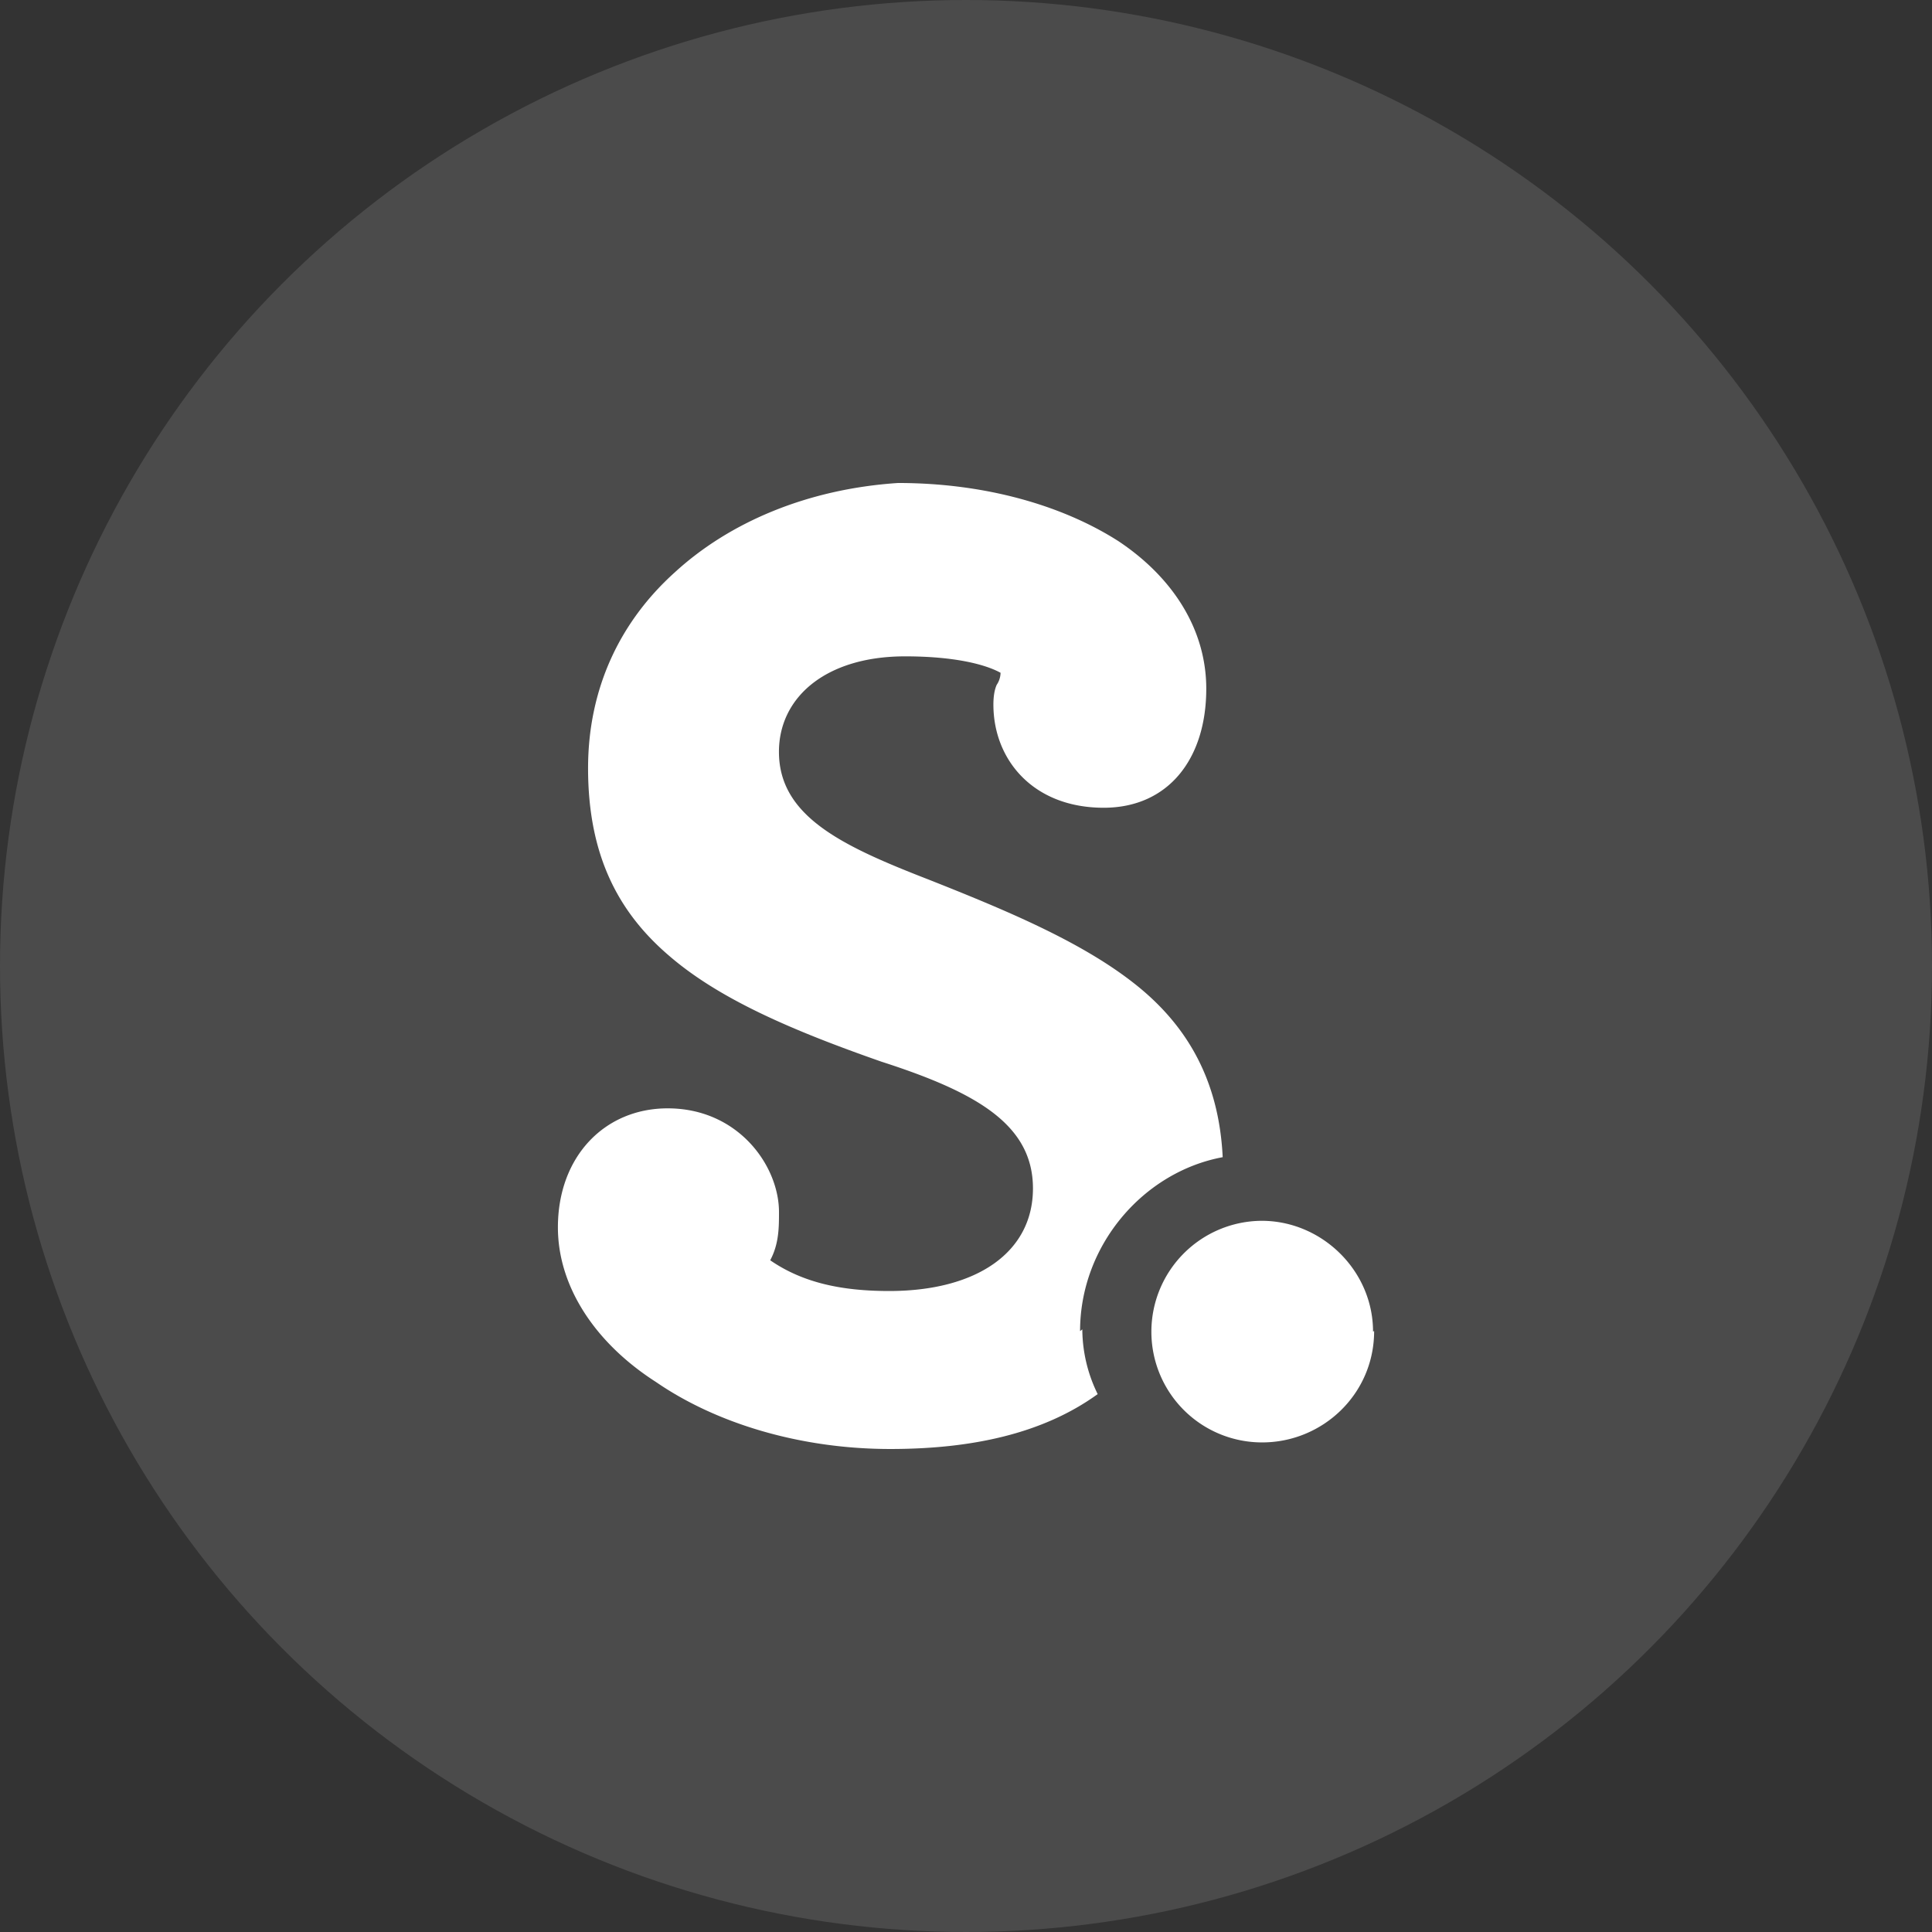 <svg xmlns="http://www.w3.org/2000/svg" width="44" height="44" fill="none"><rect width="100%" height="100%" fill="#333333" stroke="none"/><circle cx="22" cy="22" r="22" fill="#fff" fill-opacity=".12"/><path fill="#fff" fill-rule="evenodd" d="M24.598 30.314c0-1.949 1.437-3.623 3.248-3.96-.087-1.8-.849-3.049-2.036-3.973-1.2-.937-2.86-1.637-4.66-2.349-1.961-.762-3.41-1.436-3.41-2.91 0-1.237 1.062-2.174 2.873-2.174 1.1 0 1.812.175 2.174.374a.505.505 0 0 1-.088.275c-.05.113-.075.263-.075.45 0 1.25.9 2.349 2.512 2.349 1.461 0 2.336-1.1 2.336-2.711 0-1.35-.762-2.536-2-3.36-1.273-.814-3.034-1.325-5.02-1.325-2.074.137-3.848.9-5.085 2.036-1.25 1.125-1.974 2.649-1.974 4.46 0 2 .7 3.298 1.862 4.285 1.149.987 2.823 1.7 4.822 2.399 2.174.7 3.448 1.437 3.448 2.886s-1.274 2.336-3.273 2.336c-1.05 0-1.95-.175-2.711-.7.2-.374.2-.75.2-1.099 0-1.05-.925-2.361-2.536-2.361-1.437 0-2.499 1.1-2.499 2.71 0 1.35.85 2.637 2.236 3.524 1.362.937 3.273 1.524 5.335 1.524 1.824 0 3.46-.337 4.722-1.25a3.374 3.374 0 0 1-.35-1.474l-.05.038zm6.697 0c0 1.437-1.175 2.536-2.549 2.536a2.52 2.52 0 0 1-2.524-2.536 2.527 2.527 0 0 1 2.511-2.511c1.375 0 2.537 1.137 2.537 2.523l.024-.012z" clip-rule="evenodd"/></svg>